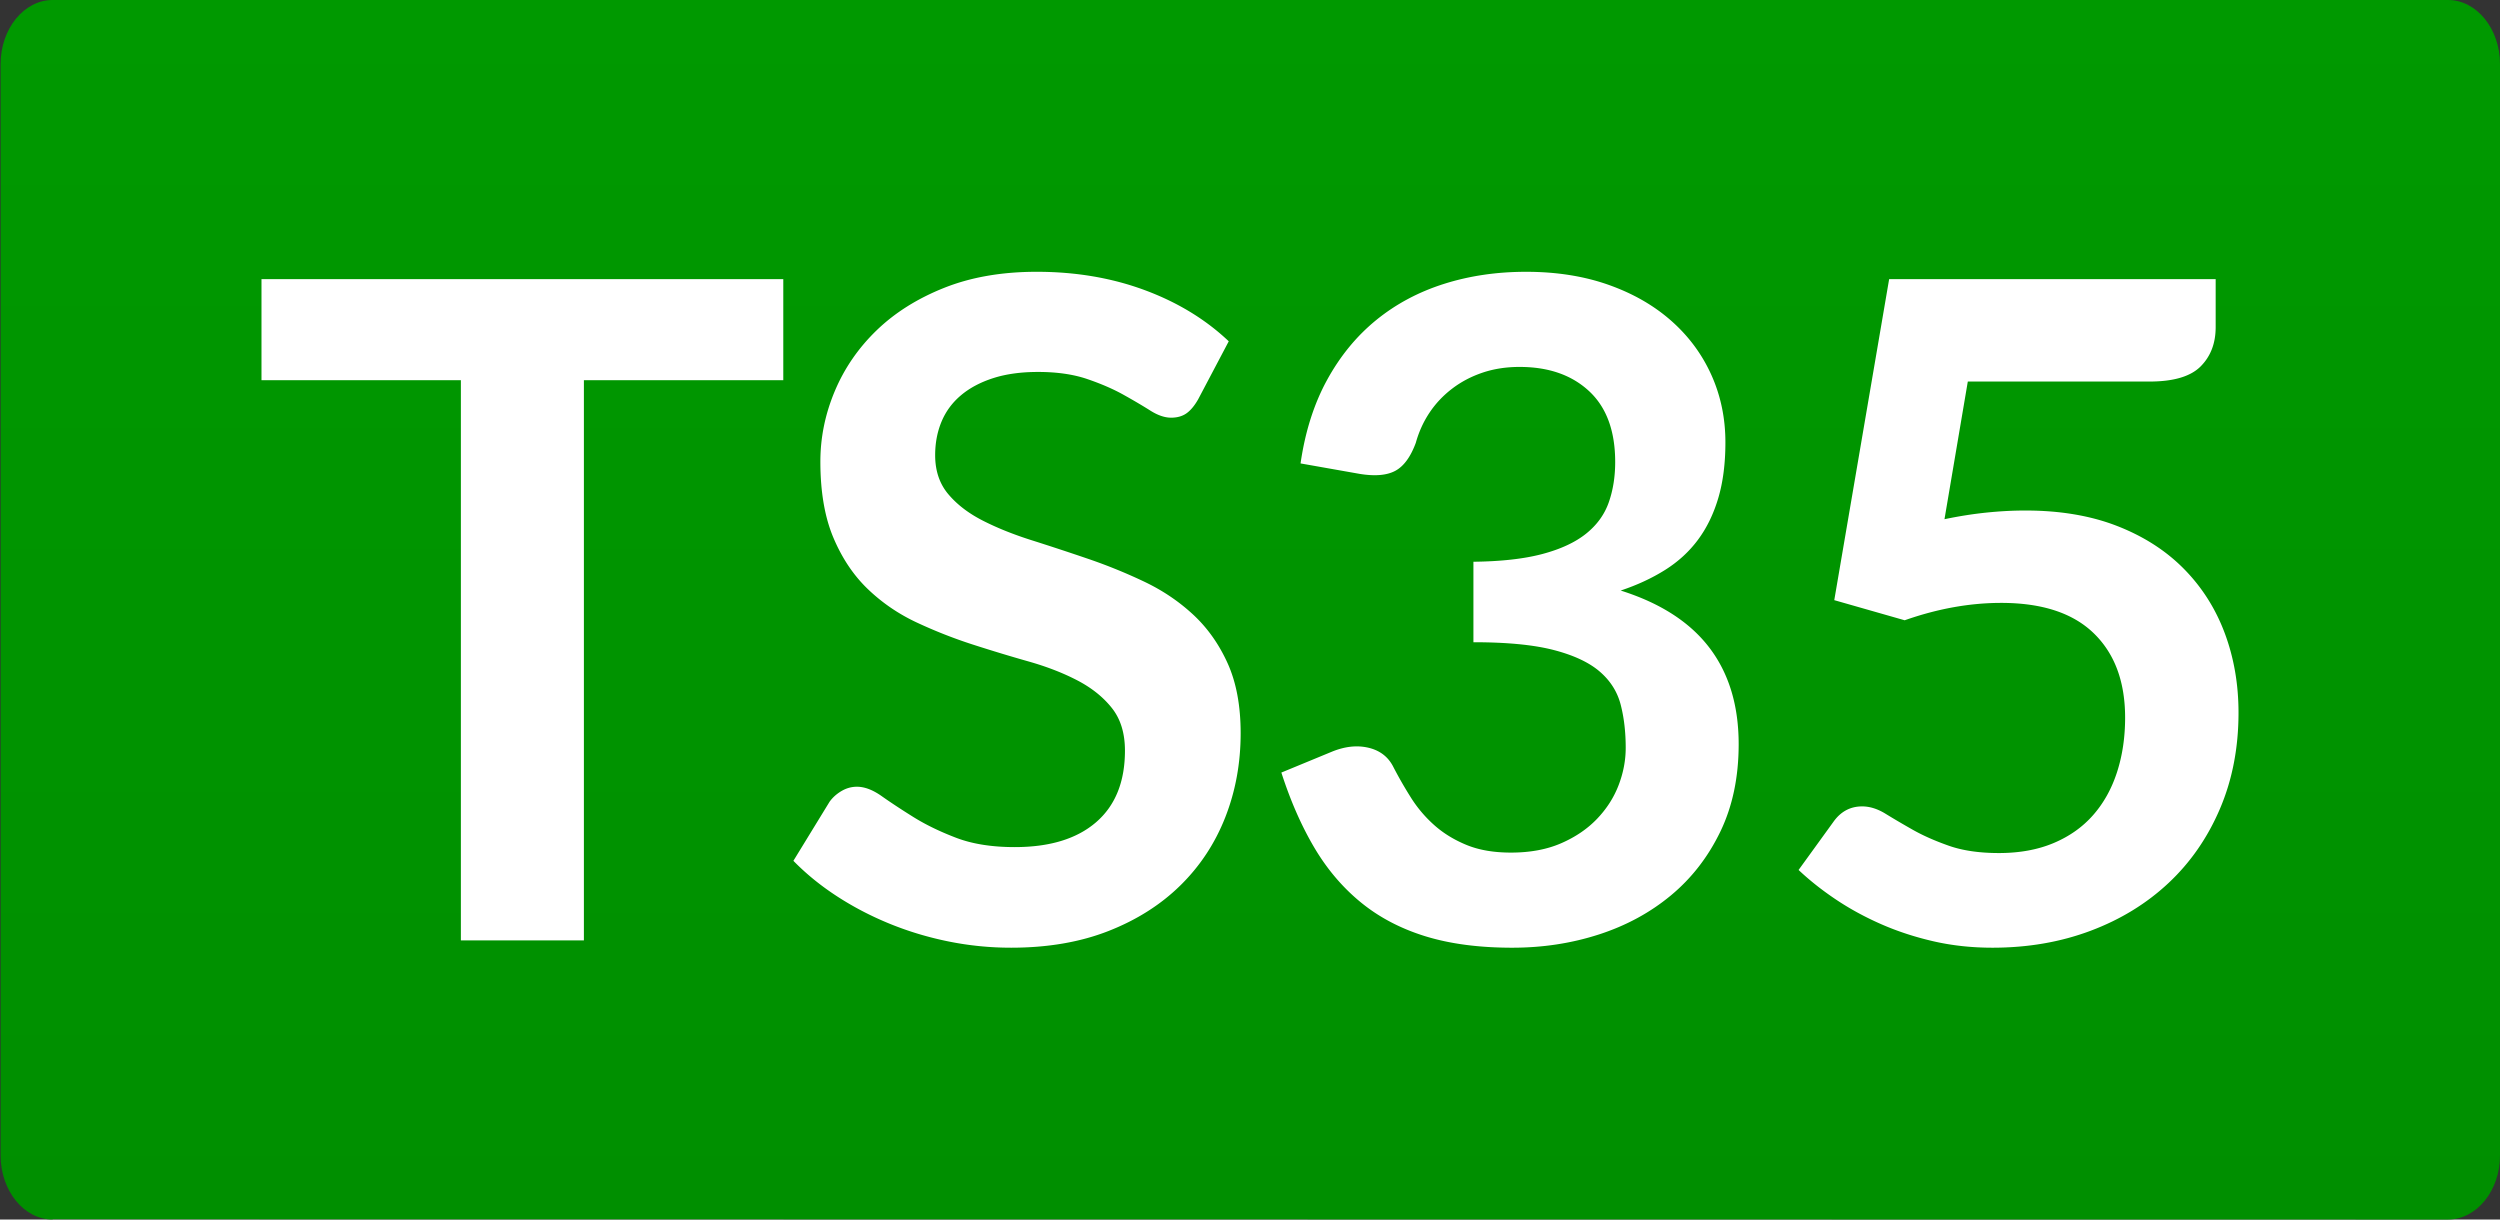 <svg viewBox="0 0 820 400" xmlns="http://www.w3.org/2000/svg" fill-rule="evenodd" clip-rule="evenodd" stroke-linejoin="round" stroke-miterlimit="1.414">
  <rect x="0" y="0" width="820" height="400" fill="#333333" stroke="none"/>
  <path d="M17.259 400C7.827 400 .2 390.5.2 379V21C.2 9.4 7.909 0 17.259 0h785.682C812.373 0 820 9.5 820 21v358c0 11.6-7.709 21-17.059 21l-785.682-.1" fill="url(#_Linear1)" fill-rule="nonzero"/>
  <path d="M256.918 124.7h-65.4v183.75h-40.35V124.7h-65.4V91.55h171.15v33.15zM392.982 131c-1.2 2.1-2.475 3.625-3.825 4.575-1.35.95-3.025 1.425-5.025 1.425-2.1 0-4.375-.775-6.825-2.325-2.45-1.55-5.375-3.275-8.775-5.175-3.4-1.9-7.375-3.625-11.925-5.175-4.55-1.55-9.925-2.325-16.125-2.325-5.6 0-10.5.675-14.7 2.025-4.2 1.35-7.725 3.225-10.575 5.625-2.85 2.4-4.975 5.275-6.375 8.625-1.4 3.35-2.1 7.025-2.1 11.025 0 5.1 1.425 9.35 4.275 12.75 2.85 3.4 6.625 6.3 11.325 8.7 4.7 2.4 10.05 4.55 16.05 6.45 6 1.9 12.15 3.925 18.45 6.075 6.3 2.15 12.45 4.65 18.45 7.5 6 2.85 11.35 6.45 16.05 10.8 4.7 4.35 8.475 9.675 11.325 15.975 2.85 6.3 4.275 13.95 4.275 22.95 0 9.8-1.675 18.975-5.025 27.525-3.35 8.55-8.25 16-14.7 22.35-6.45 6.35-14.325 11.35-23.625 15-9.3 3.65-19.95 5.475-31.95 5.475-6.9 0-13.7-.675-20.4-2.025-6.7-1.35-13.125-3.275-19.275-5.775-6.15-2.5-11.925-5.5-17.325-9-5.4-3.5-10.2-7.4-14.4-11.7l11.85-19.35c1-1.4 2.3-2.575 3.9-3.525 1.6-.95 3.3-1.425 5.1-1.425 2.5 0 5.2 1.025 8.1 3.075 2.9 2.05 6.35 4.325 10.35 6.825s8.675 4.775 14.025 6.825 11.775 3.075 19.275 3.075c11.5 0 20.4-2.725 26.7-8.175 6.3-5.45 9.45-13.275 9.45-23.475 0-5.7-1.425-10.35-4.275-13.95-2.85-3.6-6.625-6.625-11.325-9.075-4.7-2.45-10.05-4.525-16.05-6.225-6-1.7-12.1-3.55-18.3-5.55-6.2-2-12.3-4.4-18.3-7.2s-11.35-6.45-16.05-10.95c-4.7-4.5-8.475-10.125-11.325-16.875-2.85-6.75-4.275-15.075-4.275-24.975 0-7.9 1.575-15.6 4.725-23.1 3.15-7.5 7.725-14.15 13.725-19.95 6-5.8 13.4-10.45 22.2-13.95 8.8-3.5 18.9-5.25 30.3-5.25 12.8 0 24.6 2 35.4 6 10.8 4 20 9.6 27.6 16.8L392.982 131zM426.582 152c1.5-10.4 4.4-19.525 8.7-27.375 4.3-7.85 9.675-14.4 16.125-19.65 6.45-5.25 13.85-9.2 22.2-11.85 8.35-2.65 17.325-3.975 26.925-3.975 10 0 19.025 1.425 27.075 4.275 8.05 2.85 14.925 6.8 20.625 11.85 5.7 5.05 10.075 10.975 13.125 17.775 3.05 6.8 4.575 14.15 4.575 22.05 0 6.9-.775 12.975-2.325 18.225-1.55 5.25-3.775 9.825-6.675 13.725-2.9 3.9-6.5 7.2-10.8 9.9-4.3 2.7-9.15 4.95-14.55 6.75 13 4.1 22.7 10.35 29.1 18.75 6.4 8.4 9.6 18.95 9.6 31.65 0 10.8-2 20.35-6 28.65-4 8.3-9.4 15.275-16.2 20.925-6.8 5.65-14.675 9.925-23.625 12.825-8.95 2.9-18.425 4.35-28.425 4.35-10.9 0-20.4-1.25-28.5-3.75-8.1-2.5-15.15-6.2-21.15-11.1-6-4.9-11.1-10.9-15.3-18-4.2-7.1-7.8-15.3-10.8-24.6l16.35-6.75c4.3-1.8 8.325-2.275 12.075-1.425 3.75.85 6.475 2.875 8.175 6.075 1.8 3.5 3.775 6.95 5.925 10.35a41.984 41.984 0 007.725 9.075c3 2.65 6.525 4.8 10.575 6.45 4.05 1.65 8.875 2.475 14.475 2.475 6.3 0 11.8-1.025 16.5-3.075 4.7-2.05 8.625-4.725 11.775-8.025 3.15-3.3 5.5-6.975 7.05-11.025 1.55-4.05 2.325-8.125 2.325-12.225 0-5.2-.55-9.925-1.65-14.175-1.1-4.25-3.4-7.875-6.9-10.875-3.5-3-8.525-5.35-15.075-7.05-6.55-1.7-15.325-2.55-26.325-2.55v-26.4c9.1-.1 16.65-.95 22.65-2.55 6-1.6 10.775-3.825 14.325-6.675 3.55-2.85 6.025-6.275 7.425-10.275 1.4-4 2.1-8.4 2.1-13.2 0-10.2-2.85-17.95-8.55-23.25-5.7-5.3-13.3-7.95-22.8-7.95-4.4 0-8.45.625-12.15 1.875-3.7 1.25-7.025 3-9.975 5.25-2.95 2.25-5.425 4.875-7.425 7.875s-3.5 6.3-4.5 9.9c-1.7 4.6-3.925 7.65-6.675 9.15s-6.625 1.85-11.625 1.05l-19.5-3.45zM637.782 170.3c4.8-1 9.4-1.725 13.8-2.175 4.4-.45 8.65-.675 12.75-.675 11.4 0 21.45 1.7 30.15 5.1 8.7 3.4 16 8.1 21.9 14.1 5.9 6 10.35 13.025 13.35 21.075 3 8.05 4.5 16.725 4.5 26.025 0 11.5-2.025 22-6.075 31.5-4.05 9.5-9.675 17.625-16.875 24.375-7.2 6.75-15.725 11.975-25.575 15.675-9.85 3.7-20.575 5.55-32.175 5.55-6.8 0-13.25-.7-19.35-2.1-6.1-1.4-11.825-3.275-17.175-5.625-5.35-2.35-10.3-5.05-14.85-8.1-4.55-3.05-8.625-6.275-12.225-9.675l11.4-15.75c2.4-3.4 5.55-5.1 9.45-5.1 2.5 0 5.05.8 7.65 2.4 2.6 1.6 5.575 3.35 8.925 5.25 3.35 1.9 7.3 3.65 11.85 5.25s10.025 2.4 16.425 2.4c6.8 0 12.8-1.1 18-3.3 5.2-2.2 9.525-5.275 12.975-9.225 3.45-3.95 6.05-8.65 7.8-14.1 1.75-5.45 2.625-11.375 2.625-17.775 0-11.8-3.425-21.025-10.275-27.675-6.85-6.65-16.975-9.975-30.375-9.975-10.3 0-20.85 1.9-31.65 5.7l-23.1-6.6 18-105.3h107.1v15.75c0 5.3-1.65 9.6-4.95 12.9-3.3 3.3-8.9 4.95-16.8 4.95h-59.55l-7.65 45.15z" fill="#fff" fill-rule="nonzero"/>
  <defs>
    <linearGradient id="_Linear1" x1="0" y1="0" x2="1" y2="0" gradientUnits="userSpaceOnUse" gradientTransform="matrix(0 -400 400 0 -159.069 400)">
      <stop offset="0" stop-color="#008f00"/>
      <stop offset="1" stop-color="#090"/>
    </linearGradient>
  </defs>
</svg>
